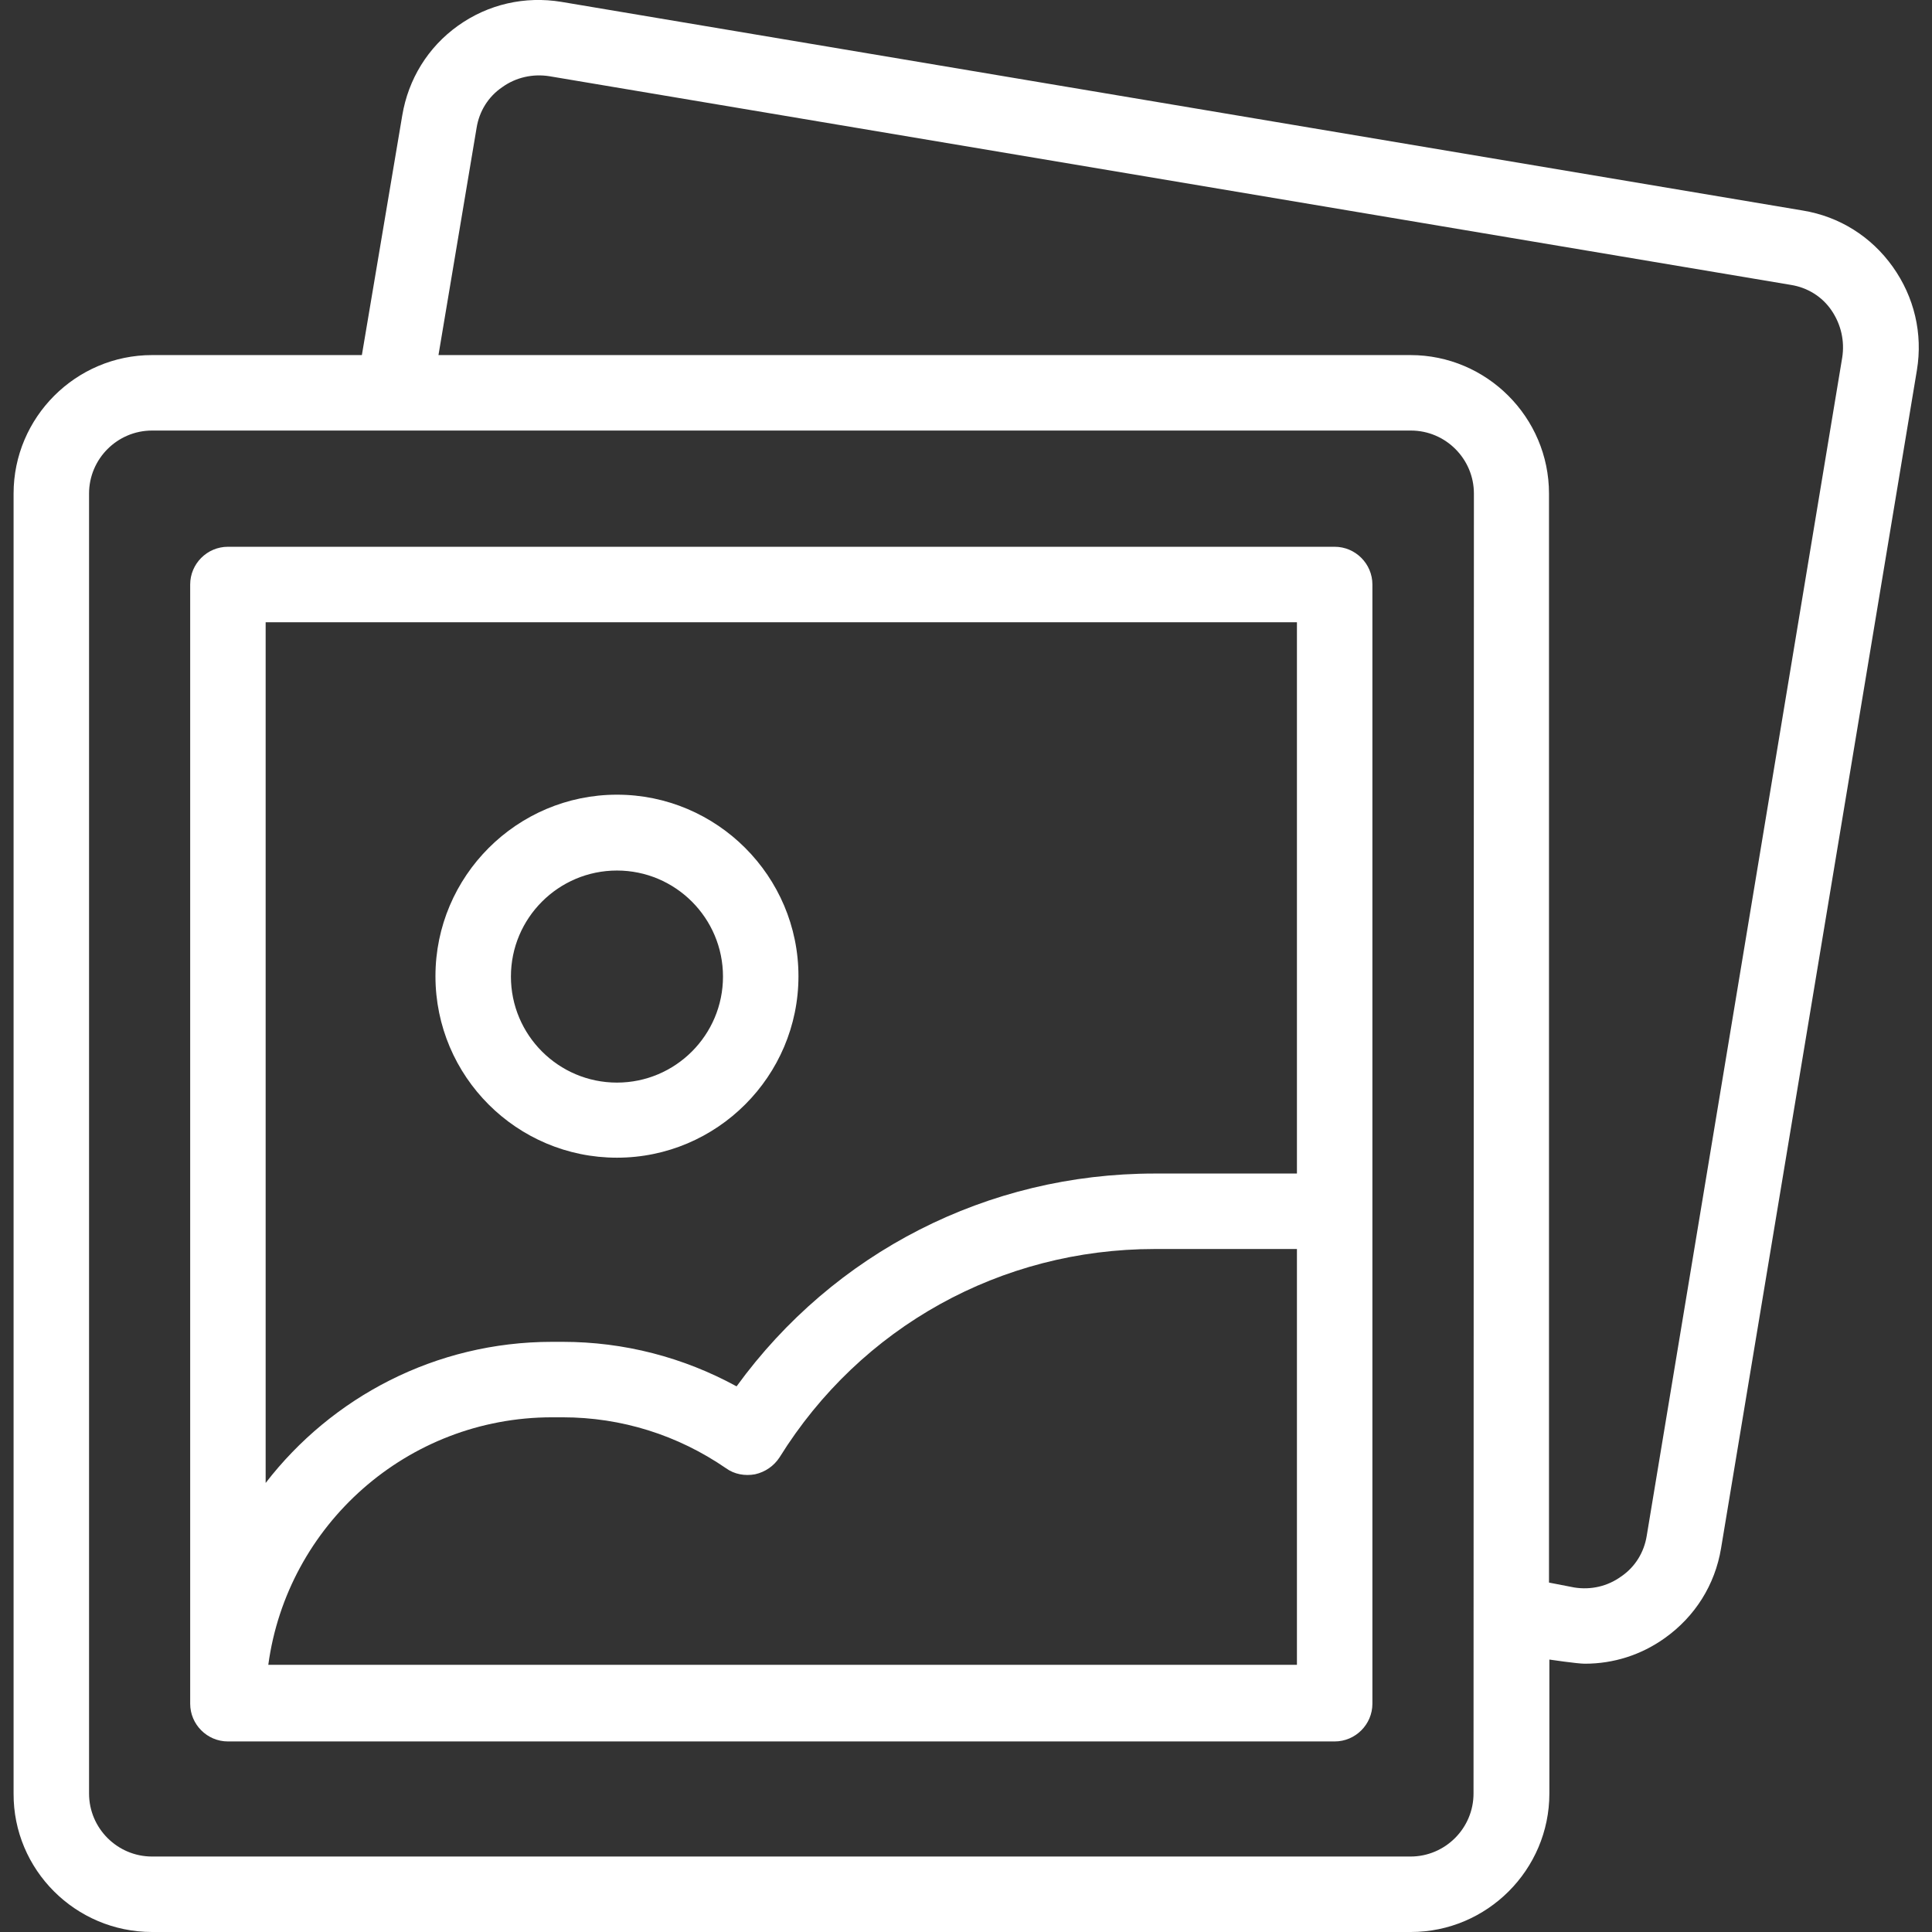 <?xml version="1.0" encoding="utf-8"?>
<!-- Generator: Adobe Illustrator 24.1.2, SVG Export Plug-In . SVG Version: 6.00 Build 0)  -->
<svg version="1.1" id="Capa_1" xmlns="http://www.w3.org/2000/svg" xmlns:xlink="http://www.w3.org/1999/xlink" x="0px" y="0px"
	 viewBox="0 0 512 512" style="enable-background:new 0 0 512 512;" xml:space="preserve">
<rect x="0" y="0" width="512" height="512" fill="#333333" stroke="none"/>
<style type="text/css">
	.st0{fill:#FFFFFF;}
</style>
<g>
	<path class="st0" d="M353.7,144.9H60.4c-5.5,0-10,4.5-10,10v296.3c0,0,0,0,0,0.1c0,0.1,0,0.2,0,0.2c0,5.5,4.5,10,10,10h293.3
		c5.5,0,10-4.5,10-10v-0.3V321V154.9C363.7,149.4,359.2,144.9,353.7,144.9L353.7,144.9z M70.4,164.9h273.3V311H306
		c-44.3,0-85,20.9-110.8,56.4c-14.1-7.7-29.8-11.8-46.1-11.8h-2.8c-30.9,0-58.4,14.7-75.9,37.4V164.9z M343.7,441.2H71.1
		c5-37,36.8-65.6,75.2-65.6h2.8c15.6,0,30.5,4.7,43.3,13.5c2.2,1.6,5,2.1,7.7,1.6c2.7-0.6,5-2.2,6.5-4.5
		c21.5-34.6,58.7-55.2,99.4-55.2h37.7L343.7,441.2L343.7,441.2z"/>
	<path class="st0" d="M163.5,306.8c26.5,0,48.1-21.6,48.1-48.1c0-26.5-21.6-48.1-48.1-48.1c-26.5,0-48.1,21.6-48.1,48.1
		C115.4,285.3,137,306.8,163.5,306.8z M163.5,230.7c15.5,0,28.1,12.6,28.1,28.1s-12.6,28.1-28.1,28.1s-28.1-12.6-28.1-28.1
		S148,230.7,163.5,230.7z"/>
	<path class="st0" d="M501.6,70.7c-5.7-8-14.1-13.3-23.8-14.9l-329-55.3c-9.7-1.6-19.4,0.6-27.4,6.3S108.2,21,106.6,30.6L95.9,94.1
		H40.3c-20.2,0-36.7,16.5-36.7,36.7v344.5C3.5,495.5,20,512,40.3,512h333.6c20.2,0,36.7-16.5,36.7-36.7v-35.5c0,0,7.4,1.1,9.4,1.1
		c7.6,0,14.9-2.3,21.2-6.8c8-5.7,13.3-14.1,14.9-23.8l51.9-312.2C509.6,88.4,507.3,78.7,501.6,70.7L501.6,70.7z M390.5,475.3
		c0,9.2-7.5,16.7-16.7,16.7H40.3c-9.2,0-16.7-7.5-16.7-16.7V130.8c0-9.2,7.5-16.7,16.7-16.7h333.6c9.2,0,16.7,7.5,16.7,16.7
		L390.5,475.3L390.5,475.3z M488.2,94.8L436.4,407c-0.7,4.4-3.1,8.3-6.8,10.8c-3.6,2.6-8,3.6-12.4,2.9l-6.7-1.3V130.8
		c0-20.2-16.5-36.7-36.7-36.7H116.2l10.1-60.2c0.7-4.4,3.1-8.3,6.8-10.8c3.6-2.6,8.1-3.6,12.5-2.9l329,55.3
		c4.4,0.7,8.3,3.1,10.8,6.8C487.9,86,488.9,90.4,488.2,94.8L488.2,94.8z"/>
</g>
</svg>
